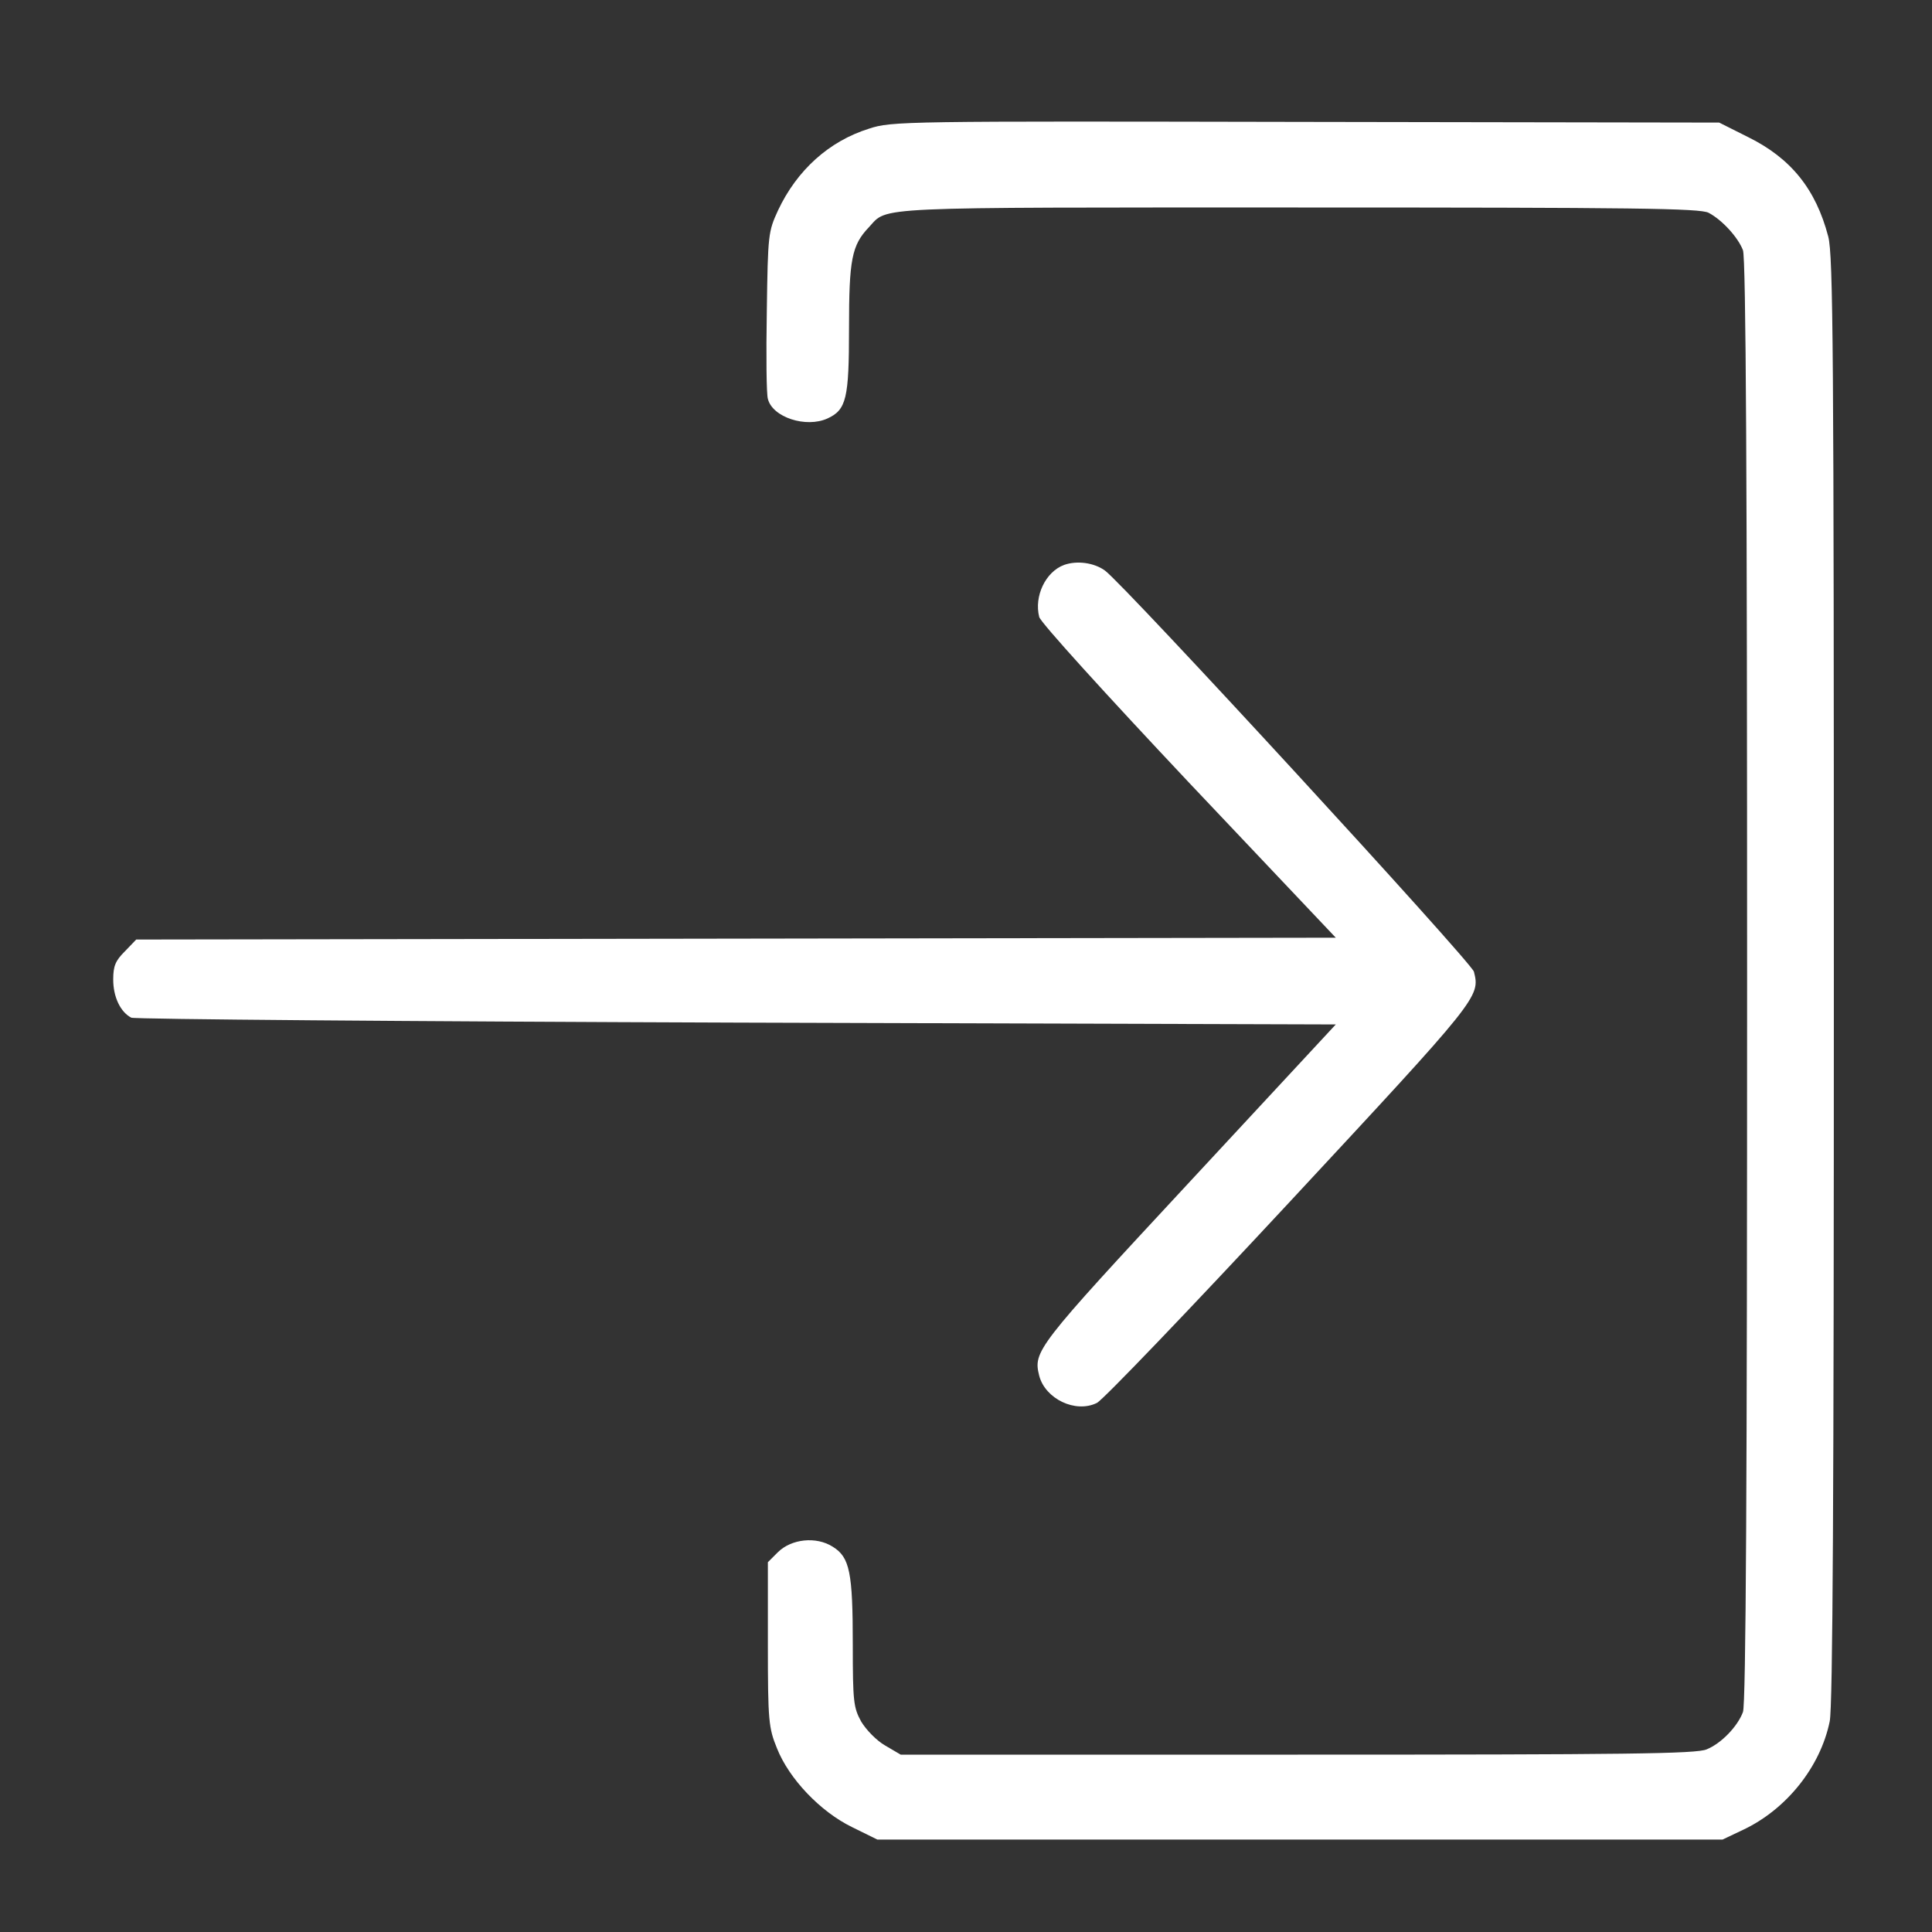 <svg width="20" height="20" viewBox="0 0 20 20" fill="none" xmlns="http://www.w3.org/2000/svg">
<rect x="0" y="0" width="20" height="20" fill="#333333" stroke="none"/>
<path d="M8.996 1.332C8.582 1.461 8.25 1.762 8.055 2.176C7.953 2.398 7.949 2.422 7.938 3.223C7.93 3.672 7.934 4.082 7.949 4.129C7.996 4.32 8.344 4.433 8.566 4.332C8.762 4.242 8.789 4.125 8.789 3.402C8.789 2.687 8.816 2.539 8.996 2.351C9.195 2.137 8.969 2.148 13.438 2.148C16.93 2.148 17.598 2.156 17.688 2.203C17.828 2.277 17.992 2.457 18.043 2.59C18.074 2.668 18.086 4.984 18.086 10.156C18.086 15.328 18.074 17.644 18.043 17.723C17.988 17.871 17.82 18.047 17.668 18.109C17.562 18.156 16.836 18.164 13.434 18.164H9.324L9.164 18.07C9.074 18.019 8.965 17.906 8.914 17.82C8.836 17.676 8.828 17.617 8.828 17.027C8.828 16.277 8.797 16.121 8.621 16.012C8.449 15.902 8.191 15.93 8.051 16.07L7.949 16.172V17.023C7.949 17.816 7.957 17.887 8.043 18.098C8.168 18.414 8.492 18.754 8.82 18.914L9.082 19.043H17.832L18.047 18.941C18.492 18.73 18.844 18.293 18.941 17.82C18.973 17.672 18.984 15.461 18.984 10.144C18.984 3.641 18.977 2.644 18.926 2.449C18.797 1.957 18.539 1.637 18.094 1.418L17.797 1.269L13.52 1.262C9.359 1.254 9.23 1.254 8.996 1.332Z" fill="white"/>
<path d="M11.016 5.848C10.824 5.918 10.703 6.172 10.758 6.387C10.773 6.445 11.441 7.18 12.305 8.098L13.828 9.707L1.41 9.726L1.293 9.848C1.195 9.945 1.172 10 1.172 10.14C1.172 10.32 1.246 10.476 1.359 10.535C1.395 10.551 4.215 10.574 7.625 10.586L13.828 10.605L12.305 12.246C10.723 13.949 10.695 13.988 10.758 14.242C10.82 14.48 11.133 14.633 11.355 14.523C11.414 14.496 12.312 13.559 13.348 12.445C15.312 10.332 15.324 10.32 15.258 10.059C15.23 9.957 11.645 6.058 11.438 5.906C11.324 5.824 11.148 5.801 11.016 5.848Z" fill="white"/>
</svg>
